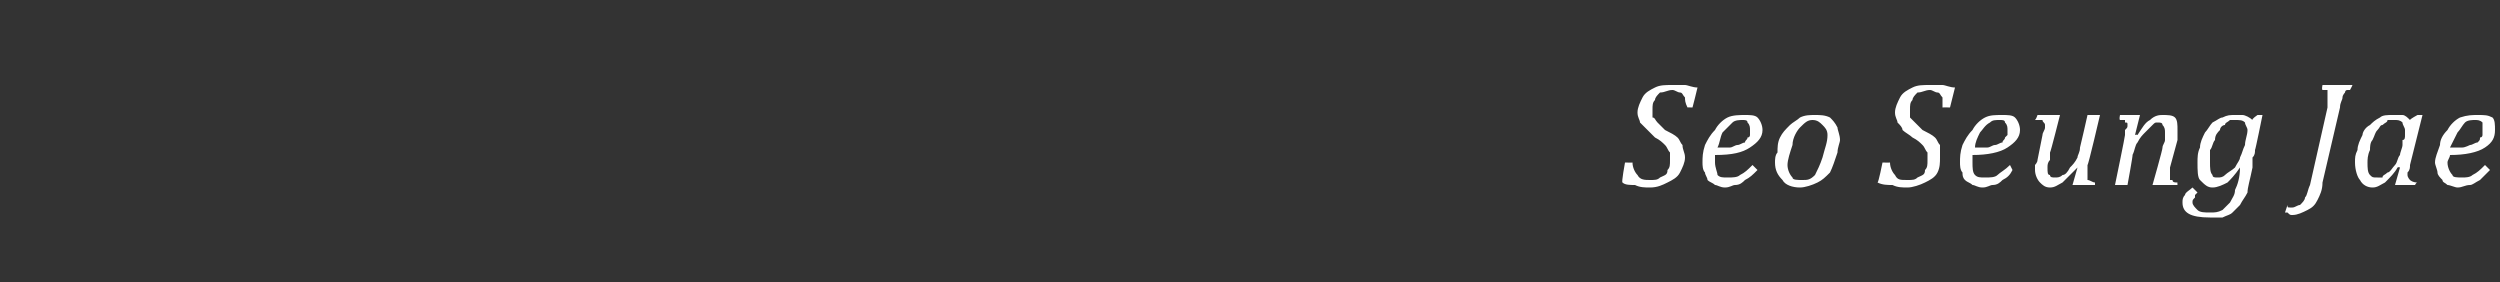 <?xml version="1.0" standalone="no"?><!DOCTYPE svg PUBLIC "-//W3C//DTD SVG 1.1//EN" "http://www.w3.org/Graphics/SVG/1.1/DTD/svg11.dtd"><svg xmlns="http://www.w3.org/2000/svg" version="1.1" width="100px" height="11.3px" viewBox="0 -2 100 11.3" style="top:-2px"><rect x="0" y="-2" width="100" height="11.3" fill="#333333" stroke="none"/>  <desc>Seo Seung Jae</desc>  <defs/>  <g id="Polygon110013">    <path d="M 65.3 4.5 C 65.3 4.7 65.4 4.9 65.5 5 C 65.6 5.2 65.8 5.2 66 5.2 C 66.2 5.2 66.3 5.2 66.4 5.1 C 66.6 5 66.7 5 66.7 4.8 C 66.8 4.7 66.8 4.6 66.8 4.4 C 66.8 4.3 66.8 4.2 66.8 4.1 C 66.7 4 66.7 3.9 66.6 3.8 C 66.5 3.7 66.4 3.6 66.2 3.5 C 66.1 3.4 66 3.3 65.9 3.2 C 65.8 3.1 65.7 3 65.6 2.9 C 65.6 2.8 65.5 2.7 65.5 2.5 C 65.5 2.3 65.6 2.1 65.7 1.9 C 65.8 1.7 66 1.6 66.2 1.5 C 66.4 1.4 66.6 1.4 66.9 1.4 C 67.1 1.4 67.2 1.4 67.4 1.4 C 67.5 1.4 67.7 1.5 67.9 1.5 C 67.9 1.53 67.7 2.3 67.7 2.3 C 67.7 2.3 67.45 2.29 67.5 2.3 C 67.4 2.1 67.4 2 67.4 1.9 C 67.3 1.8 67.3 1.7 67.2 1.7 C 67.1 1.7 67 1.6 66.9 1.6 C 66.7 1.6 66.6 1.7 66.4 1.7 C 66.3 1.8 66.2 1.9 66.2 2 C 66.1 2.1 66.1 2.2 66.1 2.4 C 66.1 2.5 66.1 2.6 66.1 2.7 C 66.2 2.7 66.2 2.8 66.3 2.9 C 66.4 3 66.5 3.1 66.6 3.2 C 66.8 3.3 67 3.4 67.1 3.5 C 67.2 3.6 67.2 3.7 67.3 3.8 C 67.3 4 67.4 4.1 67.4 4.3 C 67.4 4.5 67.3 4.7 67.2 4.9 C 67.1 5.1 66.9 5.2 66.7 5.3 C 66.5 5.4 66.3 5.5 66 5.5 C 65.8 5.5 65.6 5.5 65.4 5.4 C 65.2 5.4 65 5.4 64.9 5.3 C 64.85 5.31 65 4.5 65 4.5 C 65 4.5 65.31 4.51 65.3 4.5 Z M 70.3 4.8 C 70.1 5 70 5.1 69.8 5.2 C 69.7 5.3 69.6 5.4 69.4 5.4 C 69.3 5.4 69.2 5.5 69 5.5 C 68.8 5.5 68.7 5.4 68.6 5.4 C 68.5 5.3 68.4 5.3 68.3 5.2 C 68.3 5.1 68.2 5 68.2 4.9 C 68.1 4.8 68.1 4.6 68.1 4.5 C 68.1 4.3 68.1 4.1 68.2 3.8 C 68.3 3.6 68.4 3.4 68.6 3.2 C 68.7 3 68.9 2.8 69.1 2.7 C 69.3 2.6 69.6 2.6 69.8 2.6 C 70 2.6 70.2 2.6 70.3 2.7 C 70.4 2.8 70.5 3 70.5 3.2 C 70.5 3.5 70.3 3.7 70 3.9 C 69.7 4.1 69.3 4.2 68.6 4.2 C 68.6 4.3 68.6 4.4 68.6 4.5 C 68.6 4.7 68.7 4.9 68.7 5 C 68.8 5.1 68.9 5.1 69.1 5.1 C 69.3 5.1 69.5 5.1 69.6 5 C 69.8 4.9 69.9 4.8 70.1 4.6 C 70.1 4.6 70.3 4.8 70.3 4.8 Z M 68.7 3.9 C 68.9 3.9 69 3.9 69.2 3.9 C 69.3 3.9 69.4 3.8 69.5 3.8 C 69.6 3.8 69.7 3.7 69.8 3.7 C 69.8 3.6 69.9 3.6 69.9 3.5 C 70 3.5 70 3.4 70 3.4 C 70 3.3 70 3.2 70 3.2 C 70 3.1 70 3 69.9 2.9 C 69.9 2.8 69.8 2.8 69.7 2.8 C 69.6 2.8 69.4 2.8 69.3 2.9 C 69.2 3 69 3.2 68.9 3.3 C 68.8 3.5 68.8 3.7 68.7 3.9 Z M 72 5.5 C 71.7 5.5 71.4 5.4 71.3 5.2 C 71.1 5 71 4.8 71 4.5 C 71 4.4 71 4.2 71.1 4.1 C 71.1 3.9 71.1 3.7 71.2 3.5 C 71.3 3.3 71.4 3.2 71.6 3 C 71.7 2.9 71.9 2.8 72 2.7 C 72.2 2.6 72.4 2.6 72.6 2.6 C 72.8 2.6 73 2.6 73.2 2.7 C 73.3 2.8 73.4 2.9 73.5 3.1 C 73.5 3.2 73.6 3.4 73.6 3.6 C 73.6 3.7 73.5 3.9 73.5 4.1 C 73.4 4.4 73.3 4.7 73.2 4.9 C 73 5.1 72.9 5.2 72.7 5.3 C 72.5 5.4 72.2 5.5 72 5.5 Z M 71.5 4.6 C 71.5 4.8 71.6 5 71.7 5.1 C 71.7 5.2 71.9 5.2 72.1 5.2 C 72.3 5.2 72.4 5.2 72.6 5 C 72.7 4.8 72.8 4.6 72.9 4.3 C 73 3.9 73.1 3.7 73.1 3.4 C 73.1 3.2 73 3.1 72.9 3 C 72.8 2.9 72.7 2.8 72.5 2.8 C 72.3 2.8 72.2 2.9 72 3.1 C 71.9 3.2 71.7 3.5 71.7 3.8 C 71.6 4.1 71.5 4.4 71.5 4.6 Z M 75.6 4.5 C 75.6 4.7 75.7 4.9 75.8 5 C 75.9 5.2 76 5.2 76.3 5.2 C 76.5 5.2 76.6 5.2 76.7 5.1 C 76.9 5 77 5 77 4.8 C 77.1 4.7 77.1 4.6 77.1 4.4 C 77.1 4.3 77.1 4.2 77.1 4.1 C 77 4 77 3.9 76.9 3.8 C 76.8 3.7 76.7 3.6 76.5 3.5 C 76.4 3.4 76.2 3.3 76.1 3.2 C 76.1 3.1 76 3 75.9 2.9 C 75.9 2.8 75.8 2.7 75.8 2.5 C 75.8 2.3 75.9 2.1 76 1.9 C 76.1 1.7 76.3 1.6 76.5 1.5 C 76.7 1.4 76.9 1.4 77.2 1.4 C 77.4 1.4 77.5 1.4 77.7 1.4 C 77.8 1.4 78 1.5 78.2 1.5 C 78.19 1.53 78 2.3 78 2.3 C 78 2.3 77.74 2.29 77.7 2.3 C 77.7 2.1 77.7 2 77.7 1.9 C 77.6 1.8 77.6 1.7 77.5 1.7 C 77.4 1.7 77.3 1.6 77.2 1.6 C 77 1.6 76.9 1.7 76.7 1.7 C 76.6 1.8 76.5 1.9 76.5 2 C 76.4 2.1 76.4 2.2 76.4 2.4 C 76.4 2.5 76.4 2.6 76.4 2.7 C 76.4 2.7 76.5 2.8 76.6 2.9 C 76.7 3 76.8 3.1 76.9 3.2 C 77.1 3.3 77.3 3.4 77.4 3.5 C 77.5 3.6 77.5 3.7 77.6 3.8 C 77.6 4 77.6 4.1 77.6 4.3 C 77.6 4.5 77.6 4.7 77.5 4.9 C 77.4 5.1 77.2 5.2 77 5.3 C 76.8 5.4 76.5 5.5 76.3 5.5 C 76.1 5.5 75.9 5.5 75.7 5.4 C 75.5 5.4 75.3 5.4 75.1 5.3 C 75.14 5.31 75.3 4.5 75.3 4.5 C 75.3 4.5 75.6 4.51 75.6 4.5 Z M 80.5 4.8 C 80.4 5 80.3 5.1 80.1 5.2 C 80 5.3 79.9 5.4 79.7 5.4 C 79.6 5.4 79.5 5.5 79.3 5.5 C 79.1 5.5 79 5.4 78.9 5.4 C 78.8 5.3 78.7 5.3 78.6 5.2 C 78.5 5.1 78.5 5 78.5 4.9 C 78.4 4.8 78.4 4.6 78.4 4.5 C 78.4 4.3 78.4 4.1 78.5 3.8 C 78.6 3.6 78.7 3.4 78.9 3.2 C 79 3 79.2 2.8 79.4 2.7 C 79.6 2.6 79.8 2.6 80.1 2.6 C 80.3 2.6 80.5 2.6 80.6 2.7 C 80.7 2.8 80.8 3 80.8 3.2 C 80.8 3.5 80.6 3.7 80.3 3.9 C 80 4.1 79.5 4.2 78.9 4.2 C 78.9 4.3 78.9 4.4 78.9 4.5 C 78.9 4.7 78.9 4.9 79 5 C 79.1 5.1 79.2 5.1 79.4 5.1 C 79.6 5.1 79.8 5.1 79.9 5 C 80 4.9 80.2 4.8 80.4 4.6 C 80.4 4.6 80.5 4.8 80.5 4.8 Z M 79 3.9 C 79.2 3.9 79.3 3.9 79.5 3.9 C 79.6 3.9 79.7 3.8 79.8 3.8 C 79.9 3.8 80 3.7 80.1 3.7 C 80.1 3.6 80.2 3.6 80.2 3.5 C 80.2 3.5 80.3 3.4 80.3 3.4 C 80.3 3.3 80.3 3.2 80.3 3.2 C 80.3 3.1 80.3 3 80.2 2.9 C 80.2 2.8 80.1 2.8 80 2.8 C 79.8 2.8 79.7 2.8 79.6 2.9 C 79.4 3 79.3 3.2 79.2 3.3 C 79.1 3.5 79 3.7 79 3.9 Z M 81.5 2.6 L 82.4 2.6 C 82.4 2.6 82.02 4.11 82 4.1 C 82 4.2 82 4.3 82 4.4 C 81.9 4.5 81.9 4.6 81.9 4.7 C 81.9 4.9 81.9 5 82 5 C 82 5.1 82.1 5.1 82.2 5.1 C 82.3 5.1 82.4 5.1 82.5 5 C 82.6 5 82.7 4.9 82.8 4.7 C 82.9 4.6 83 4.5 83.1 4.3 C 83.1 4.2 83.2 4.1 83.2 3.9 C 83.21 3.89 83.5 2.6 83.5 2.6 L 84 2.6 C 84 2.6 83.53 4.62 83.5 4.6 C 83.5 4.7 83.5 4.7 83.5 4.8 C 83.5 4.9 83.5 5 83.5 5 C 83.5 5.1 83.5 5.2 83.5 5.2 C 83.6 5.2 83.7 5.3 83.8 5.3 C 83.8 5.28 83.8 5.4 83.8 5.4 L 82.9 5.4 L 83.1 4.7 C 83.1 4.7 83.07 4.67 83.1 4.7 C 82.9 4.9 82.7 5.1 82.5 5.3 C 82.3 5.4 82.2 5.5 82 5.5 C 81.8 5.5 81.7 5.4 81.6 5.3 C 81.5 5.2 81.4 5 81.4 4.8 C 81.4 4.8 81.4 4.7 81.4 4.6 C 81.4 4.6 81.5 4.5 81.5 4.4 C 81.5 4.4 81.7 3.4 81.7 3.4 C 81.7 3.3 81.8 3.2 81.8 3.1 C 81.8 3.1 81.8 3.1 81.8 3 C 81.8 2.9 81.7 2.9 81.7 2.8 C 81.7 2.8 81.6 2.8 81.4 2.8 C 81.45 2.76 81.5 2.6 81.5 2.6 Z M 87.1 5.4 L 86.1 5.4 C 86.1 5.4 86.52 3.93 86.5 3.9 C 86.5 3.8 86.6 3.7 86.6 3.6 C 86.6 3.5 86.6 3.4 86.6 3.3 C 86.6 3.2 86.6 3.1 86.5 3 C 86.5 2.9 86.4 2.9 86.3 2.9 C 86.2 2.9 86.2 2.9 86.1 3 C 86 3.1 85.9 3.2 85.8 3.3 C 85.7 3.4 85.6 3.5 85.5 3.7 C 85.4 3.8 85.4 4 85.3 4.2 C 85.33 4.15 85.1 5.4 85.1 5.4 L 84.6 5.4 C 84.6 5.4 85.01 3.42 85 3.4 C 85 3.4 85 3.3 85 3.2 C 85.1 3.1 85.1 3.1 85.1 3 C 85.1 2.9 85.1 2.9 85 2.9 C 85 2.8 85 2.8 85 2.8 C 84.9 2.8 84.9 2.8 84.8 2.8 C 84.76 2.77 84.8 2.6 84.8 2.6 L 85.5 2.6 L 85.6 2.6 L 85.4 3.4 C 85.4 3.4 85.46 3.37 85.5 3.4 C 85.7 3.1 85.8 2.9 86 2.8 C 86.2 2.6 86.4 2.6 86.5 2.6 C 86.7 2.6 86.9 2.6 87 2.7 C 87.1 2.8 87.1 3 87.1 3.2 C 87.1 3.3 87.1 3.3 87.1 3.4 C 87.1 3.5 87.1 3.6 87.1 3.6 C 87.1 3.6 86.8 4.7 86.8 4.7 C 86.8 4.8 86.8 4.9 86.8 5 C 86.8 5.1 86.8 5.1 86.8 5.2 C 86.8 5.2 86.8 5.2 86.9 5.2 C 86.9 5.3 87 5.3 87.1 5.3 C 87.09 5.28 87.1 5.4 87.1 5.4 Z M 87.9 5.7 C 87.9 5.7 87.8 5.8 87.8 5.8 C 87.8 5.8 87.8 5.9 87.8 5.9 C 87.7 6 87.7 6 87.7 6.1 C 87.7 6.2 87.8 6.3 87.9 6.4 C 88 6.5 88.2 6.5 88.4 6.5 C 88.6 6.5 88.7 6.5 88.9 6.4 C 89 6.3 89.1 6.2 89.2 6.1 C 89.3 5.9 89.4 5.8 89.4 5.6 C 89.5 5.4 89.6 5.1 89.6 4.7 C 89.6 4.7 89.6 4.7 89.6 4.7 C 89.4 5 89.2 5.2 89.1 5.3 C 88.9 5.4 88.7 5.5 88.5 5.5 C 88.3 5.5 88.2 5.4 88 5.2 C 87.9 5.1 87.9 4.8 87.9 4.5 C 87.9 4.3 87.9 4.1 88 3.9 C 88 3.7 88.1 3.5 88.2 3.3 C 88.3 3.2 88.4 3 88.5 2.9 C 88.7 2.8 88.8 2.7 88.9 2.7 C 89.1 2.6 89.2 2.6 89.4 2.6 C 89.5 2.6 89.6 2.6 89.7 2.6 C 89.8 2.6 90 2.7 90.1 2.8 C 90.06 2.76 90.3 2.6 90.3 2.6 L 90.5 2.6 C 90.5 2.6 90.22 3.99 90.2 4 C 90.2 4.1 90.2 4.2 90.1 4.3 C 90.1 4.3 90.1 4.7 90.1 4.7 C 90 5.2 89.9 5.5 89.9 5.7 C 89.8 5.9 89.7 6 89.6 6.2 C 89.5 6.3 89.4 6.4 89.3 6.5 C 89.2 6.6 89.1 6.6 88.9 6.7 C 88.8 6.7 88.6 6.7 88.4 6.7 C 87.6 6.7 87.3 6.5 87.3 6.1 C 87.3 6 87.3 5.9 87.4 5.8 C 87.4 5.7 87.6 5.6 87.7 5.5 C 87.7 5.5 87.9 5.7 87.9 5.7 Z M 88.7 5.1 C 88.8 5.1 88.9 5.1 89 5 C 89.1 4.9 89.3 4.8 89.4 4.7 C 89.5 4.5 89.6 4.4 89.6 4.3 C 89.7 4.1 89.7 4 89.8 3.8 C 89.8 3.6 89.9 3.4 89.9 3.2 C 89.9 3.1 89.8 3 89.8 2.9 C 89.7 2.8 89.6 2.8 89.4 2.8 C 89.3 2.8 89.3 2.8 89.2 2.8 C 89.1 2.9 89 2.9 89 3 C 88.9 3 88.8 3.1 88.8 3.2 C 88.7 3.3 88.6 3.4 88.6 3.6 C 88.5 3.7 88.5 3.9 88.4 4 C 88.4 4.2 88.4 4.4 88.4 4.5 C 88.4 4.7 88.4 4.9 88.5 5 C 88.5 5.1 88.6 5.1 88.7 5.1 Z M 92.9 5.3 C 92.9 5.6 92.8 5.8 92.7 6 C 92.6 6.2 92.5 6.3 92.3 6.4 C 92.1 6.5 91.9 6.6 91.7 6.6 C 91.6 6.6 91.6 6.6 91.5 6.5 C 91.5 6.5 91.4 6.5 91.4 6.5 C 91.4 6.5 91.5 6.2 91.5 6.2 C 91.5 6.3 91.5 6.3 91.6 6.3 C 91.6 6.3 91.7 6.3 91.7 6.3 C 91.8 6.3 91.9 6.2 92 6.2 C 92.1 6.1 92.2 6 92.2 5.9 C 92.3 5.8 92.3 5.6 92.4 5.4 C 92.4 5.4 93.1 2.3 93.1 2.3 C 93.1 2.2 93.1 2.1 93.1 2 C 93.1 1.9 93.1 1.9 93.1 1.8 C 93.1 1.7 93.1 1.7 93.1 1.6 C 93 1.6 93 1.6 92.9 1.6 C 92.86 1.56 92.9 1.4 92.9 1.4 L 94.1 1.4 C 94.1 1.4 94.03 1.56 94 1.6 C 94 1.6 93.9 1.6 93.9 1.6 C 93.8 1.6 93.8 1.7 93.8 1.7 C 93.8 1.7 93.7 1.8 93.7 1.9 C 93.7 2 93.6 2.1 93.6 2.3 C 93.6 2.3 92.9 5.3 92.9 5.3 Z M 96.4 2.8 C 96.4 2.76 96.7 2.6 96.7 2.6 L 96.9 2.6 C 96.9 2.6 96.4 4.6 96.4 4.6 C 96.4 4.7 96.4 4.8 96.3 4.9 C 96.3 4.9 96.3 5 96.3 5 C 96.3 5.1 96.4 5.2 96.4 5.2 C 96.4 5.2 96.5 5.3 96.7 5.3 C 96.66 5.28 96.6 5.4 96.6 5.4 L 95.8 5.4 L 96 4.7 C 96 4.7 95.94 4.67 95.9 4.7 C 95.8 4.9 95.6 5.1 95.4 5.3 C 95.2 5.4 95.1 5.5 94.9 5.5 C 94.7 5.5 94.5 5.4 94.4 5.2 C 94.3 5.1 94.2 4.8 94.2 4.5 C 94.2 4.3 94.2 4.2 94.3 4 C 94.3 3.8 94.4 3.6 94.5 3.4 C 94.5 3.3 94.6 3.1 94.8 3 C 94.9 2.9 95 2.8 95.2 2.7 C 95.3 2.6 95.5 2.6 95.7 2.6 C 95.8 2.6 95.9 2.6 96.1 2.6 C 96.2 2.6 96.3 2.7 96.4 2.8 Z M 96.1 3.6 C 96.2 3.6 96.2 3.5 96.2 3.4 C 96.2 3.4 96.2 3.3 96.2 3.2 C 96.2 3.1 96.1 3 96.1 2.9 C 96 2.8 95.9 2.8 95.8 2.8 C 95.7 2.8 95.6 2.8 95.5 2.8 C 95.5 2.9 95.4 2.9 95.3 3 C 95.2 3 95.2 3.1 95.1 3.2 C 95 3.3 95 3.4 94.9 3.6 C 94.8 3.7 94.8 3.9 94.8 4 C 94.7 4.2 94.7 4.4 94.7 4.5 C 94.7 4.7 94.7 4.9 94.8 5 C 94.9 5.1 94.9 5.1 95.1 5.1 C 95.1 5.1 95.2 5.1 95.3 5.1 C 95.3 5 95.4 5 95.5 4.9 C 95.6 4.9 95.7 4.7 95.8 4.6 C 95.9 4.5 95.9 4.3 96 4.2 C 96 4.1 96.1 3.9 96.1 3.8 C 96.1 3.8 96.1 3.6 96.1 3.6 Z M 99.6 4.8 C 99.4 5 99.3 5.1 99.2 5.2 C 99 5.3 98.9 5.4 98.8 5.4 C 98.6 5.4 98.5 5.5 98.3 5.5 C 98.2 5.5 98 5.4 97.9 5.4 C 97.8 5.3 97.7 5.3 97.7 5.2 C 97.6 5.1 97.5 5 97.5 4.9 C 97.5 4.8 97.4 4.6 97.4 4.5 C 97.4 4.3 97.5 4.1 97.6 3.8 C 97.6 3.6 97.7 3.4 97.9 3.2 C 98 3 98.2 2.8 98.4 2.7 C 98.7 2.6 98.9 2.6 99.1 2.6 C 99.4 2.6 99.5 2.6 99.7 2.7 C 99.8 2.8 99.8 3 99.8 3.2 C 99.8 3.5 99.7 3.7 99.4 3.9 C 99.1 4.1 98.6 4.2 98 4.2 C 98 4.3 97.9 4.4 97.9 4.5 C 97.9 4.7 98 4.9 98.1 5 C 98.1 5.1 98.3 5.1 98.5 5.1 C 98.6 5.1 98.8 5.1 98.9 5 C 99.1 4.9 99.2 4.8 99.4 4.6 C 99.4 4.6 99.6 4.8 99.6 4.8 Z M 98 3.9 C 98.2 3.9 98.4 3.9 98.5 3.9 C 98.6 3.9 98.8 3.8 98.8 3.8 C 98.9 3.8 99 3.7 99.1 3.7 C 99.2 3.6 99.2 3.6 99.2 3.5 C 99.3 3.5 99.3 3.4 99.3 3.4 C 99.3 3.3 99.3 3.2 99.3 3.2 C 99.3 3.1 99.3 3 99.3 2.9 C 99.2 2.8 99.1 2.8 99 2.8 C 98.9 2.8 98.7 2.8 98.6 2.9 C 98.5 3 98.4 3.2 98.3 3.3 C 98.2 3.5 98.1 3.7 98 3.9 Z " stroke="none" fill="#fff"/>  </g></svg>